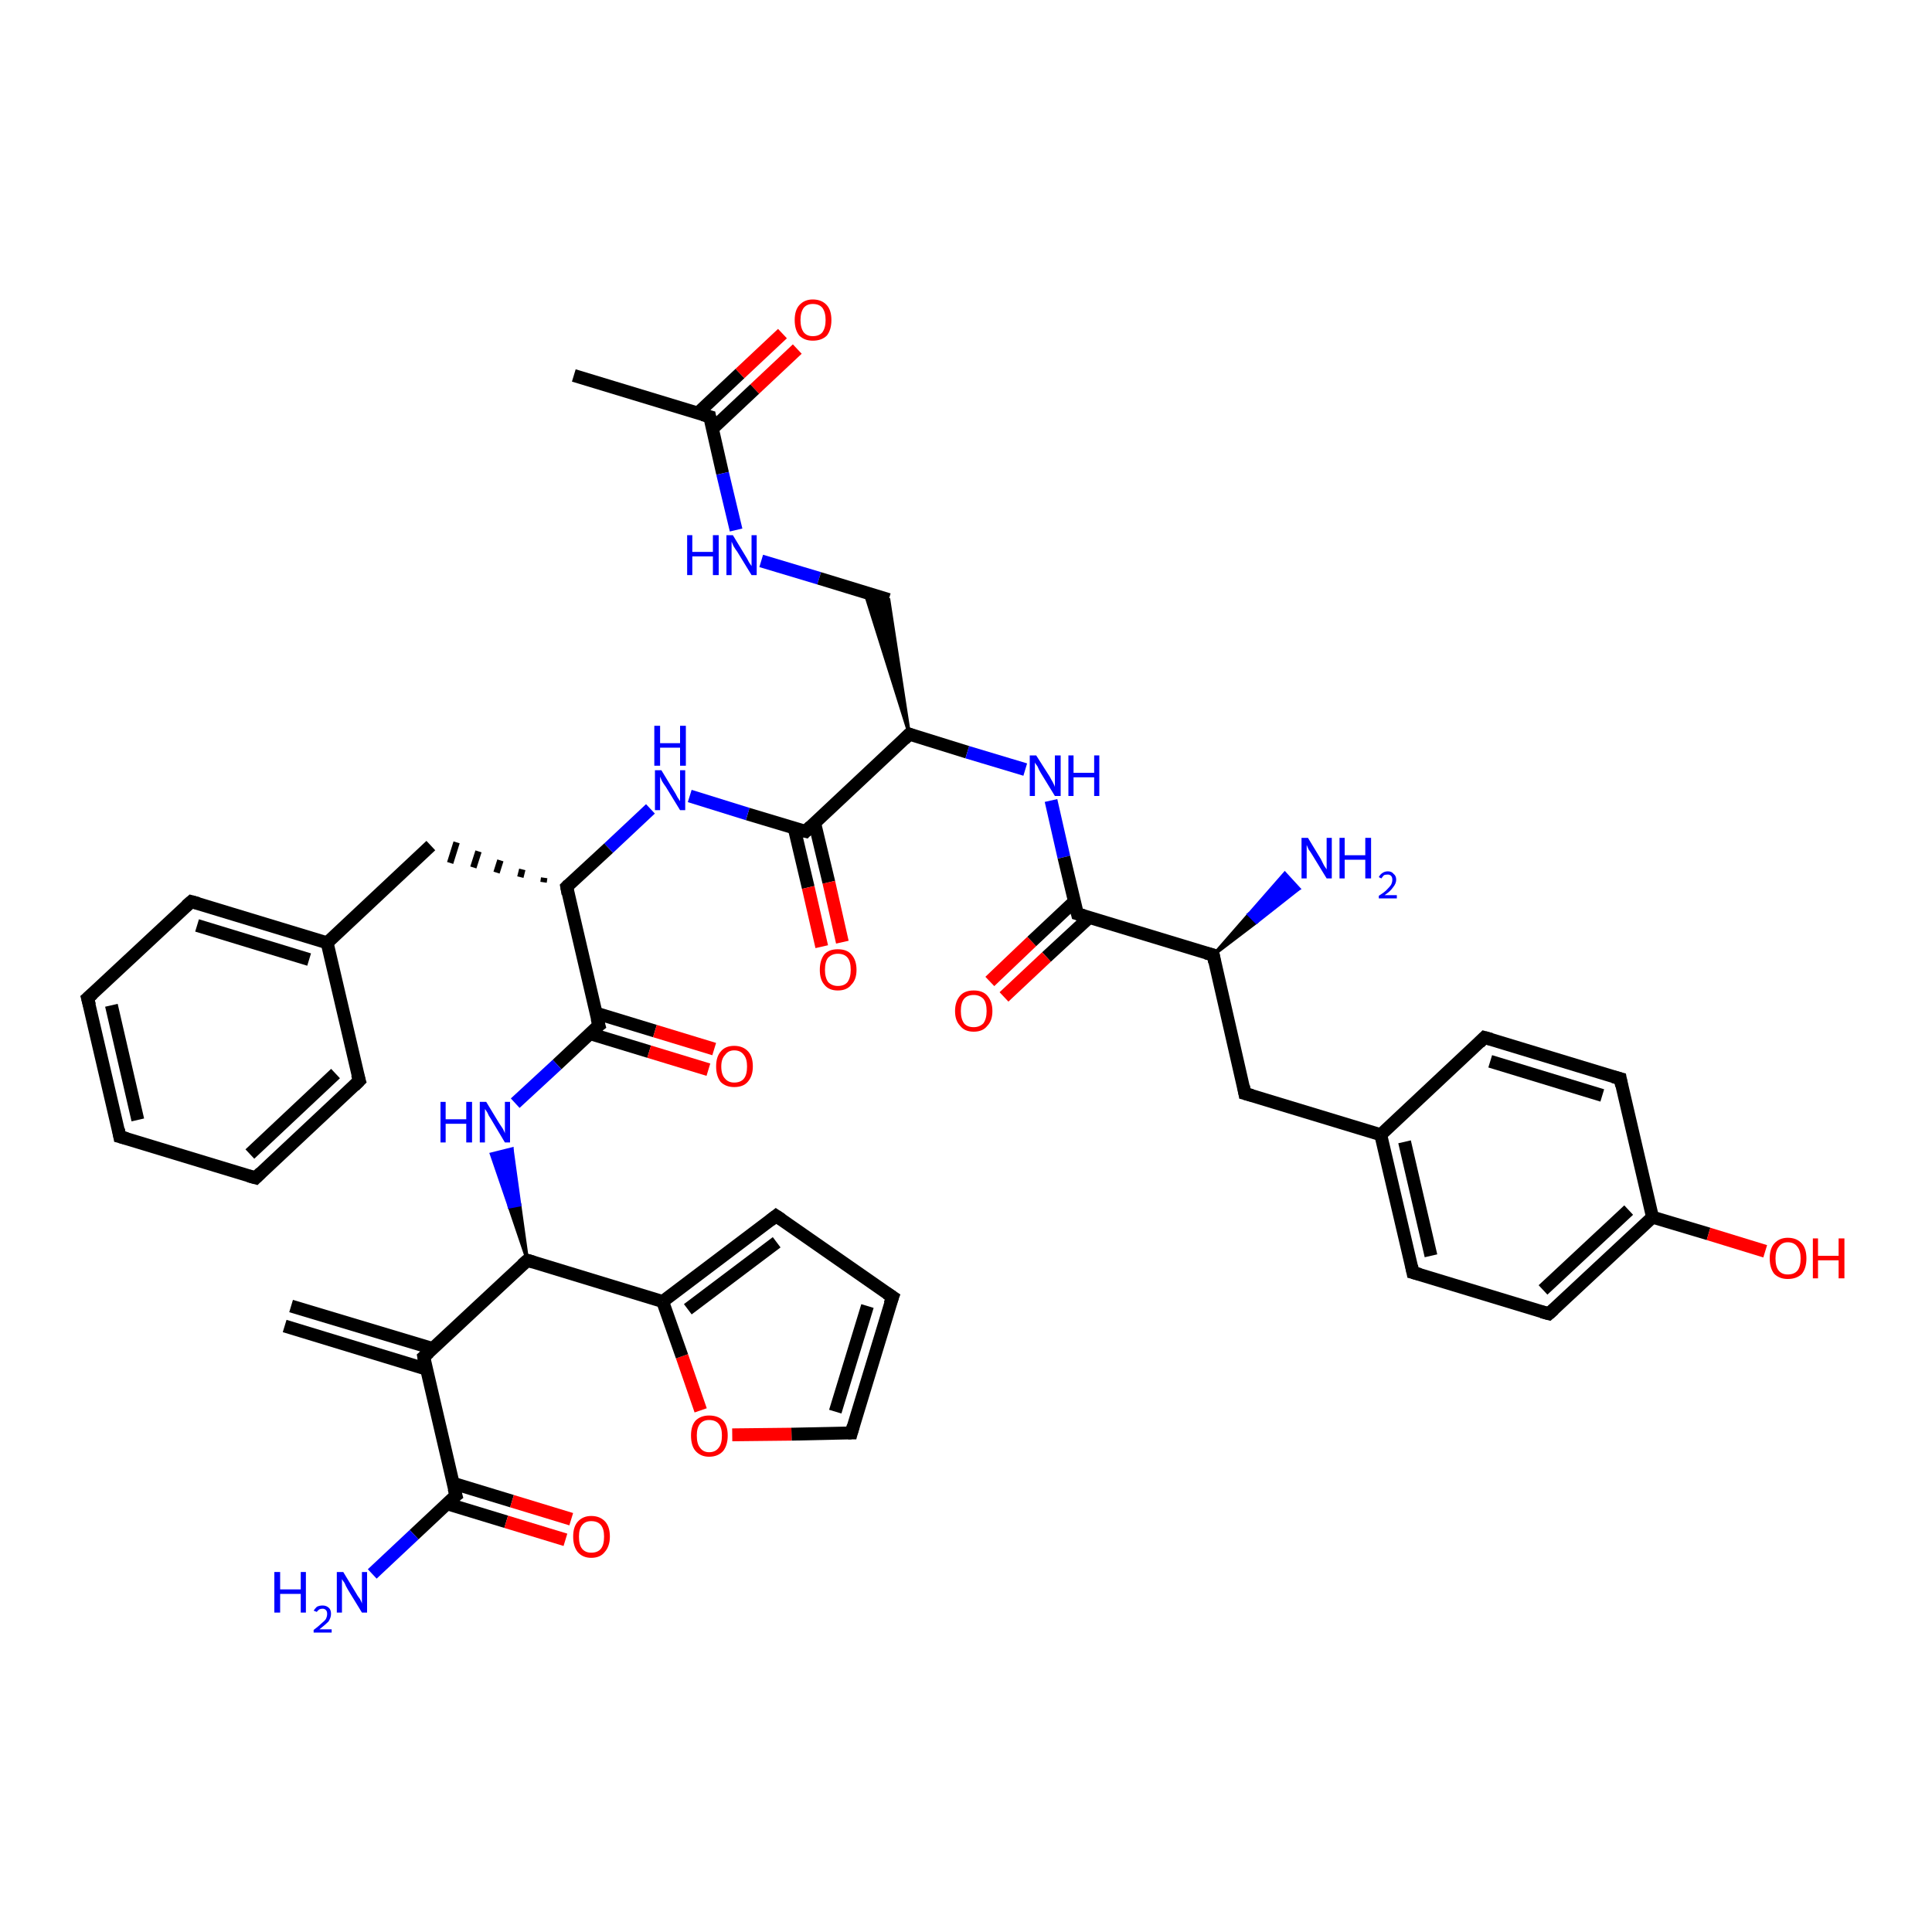 <?xml version='1.0' encoding='iso-8859-1'?>
<svg version='1.1' baseProfile='full'
              xmlns='http://www.w3.org/2000/svg'
                      xmlns:rdkit='http://www.rdkit.org/xml'
                      xmlns:xlink='http://www.w3.org/1999/xlink'
                  xml:space='preserve'
width='300px' height='300px' viewBox='0 0 300 300'>
<!-- END OF HEADER -->
<rect style='opacity:1.0;fill:#FFFFFF;stroke:none' width='300.0' height='300.0' x='0.0' y='0.0'> </rect>
<path class='bond-0 atom-0 atom-1' d='M 89.1,58.3 L 110.2,64.7' style='fill:none;fill-rule:evenodd;stroke:#000000;stroke-width:2.0px;stroke-linecap:butt;stroke-linejoin:miter;stroke-opacity:1' />
<path class='bond-1 atom-1 atom-2' d='M 110.6,66.6 L 117.2,60.4' style='fill:none;fill-rule:evenodd;stroke:#000000;stroke-width:2.0px;stroke-linecap:butt;stroke-linejoin:miter;stroke-opacity:1' />
<path class='bond-1 atom-1 atom-2' d='M 117.2,60.4 L 123.8,54.2' style='fill:none;fill-rule:evenodd;stroke:#FF0000;stroke-width:2.0px;stroke-linecap:butt;stroke-linejoin:miter;stroke-opacity:1' />
<path class='bond-1 atom-1 atom-2' d='M 108.3,64.2 L 114.9,58.0' style='fill:none;fill-rule:evenodd;stroke:#000000;stroke-width:2.0px;stroke-linecap:butt;stroke-linejoin:miter;stroke-opacity:1' />
<path class='bond-1 atom-1 atom-2' d='M 114.9,58.0 L 121.5,51.8' style='fill:none;fill-rule:evenodd;stroke:#FF0000;stroke-width:2.0px;stroke-linecap:butt;stroke-linejoin:miter;stroke-opacity:1' />
<path class='bond-2 atom-1 atom-3' d='M 110.2,64.7 L 112.2,73.5' style='fill:none;fill-rule:evenodd;stroke:#000000;stroke-width:2.0px;stroke-linecap:butt;stroke-linejoin:miter;stroke-opacity:1' />
<path class='bond-2 atom-1 atom-3' d='M 112.2,73.5 L 114.3,82.3' style='fill:none;fill-rule:evenodd;stroke:#0000FF;stroke-width:2.0px;stroke-linecap:butt;stroke-linejoin:miter;stroke-opacity:1' />
<path class='bond-3 atom-3 atom-4' d='M 118.2,87.1 L 127.2,89.8' style='fill:none;fill-rule:evenodd;stroke:#0000FF;stroke-width:2.0px;stroke-linecap:butt;stroke-linejoin:miter;stroke-opacity:1' />
<path class='bond-3 atom-3 atom-4' d='M 127.2,89.8 L 138.0,93.1' style='fill:none;fill-rule:evenodd;stroke:#000000;stroke-width:2.0px;stroke-linecap:butt;stroke-linejoin:miter;stroke-opacity:1' />
<path class='bond-4 atom-5 atom-4' d='M 141.2,114.0 L 134.3,92.0 L 138.0,93.1 Z' style='fill:#000000;fill-rule:evenodd;fill-opacity:1;stroke:#000000;stroke-width:0.5px;stroke-linecap:butt;stroke-linejoin:miter;stroke-opacity:1;' />
<path class='bond-5 atom-5 atom-6' d='M 141.2,114.0 L 150.2,116.8' style='fill:none;fill-rule:evenodd;stroke:#000000;stroke-width:2.0px;stroke-linecap:butt;stroke-linejoin:miter;stroke-opacity:1' />
<path class='bond-5 atom-5 atom-6' d='M 150.2,116.8 L 159.2,119.5' style='fill:none;fill-rule:evenodd;stroke:#0000FF;stroke-width:2.0px;stroke-linecap:butt;stroke-linejoin:miter;stroke-opacity:1' />
<path class='bond-6 atom-6 atom-7' d='M 163.2,124.3 L 165.2,133.1' style='fill:none;fill-rule:evenodd;stroke:#0000FF;stroke-width:2.0px;stroke-linecap:butt;stroke-linejoin:miter;stroke-opacity:1' />
<path class='bond-6 atom-6 atom-7' d='M 165.2,133.1 L 167.3,141.9' style='fill:none;fill-rule:evenodd;stroke:#000000;stroke-width:2.0px;stroke-linecap:butt;stroke-linejoin:miter;stroke-opacity:1' />
<path class='bond-7 atom-7 atom-8' d='M 166.8,140.0 L 160.2,146.2' style='fill:none;fill-rule:evenodd;stroke:#000000;stroke-width:2.0px;stroke-linecap:butt;stroke-linejoin:miter;stroke-opacity:1' />
<path class='bond-7 atom-7 atom-8' d='M 160.2,146.2 L 153.7,152.4' style='fill:none;fill-rule:evenodd;stroke:#FF0000;stroke-width:2.0px;stroke-linecap:butt;stroke-linejoin:miter;stroke-opacity:1' />
<path class='bond-7 atom-7 atom-8' d='M 169.1,142.5 L 162.5,148.6' style='fill:none;fill-rule:evenodd;stroke:#000000;stroke-width:2.0px;stroke-linecap:butt;stroke-linejoin:miter;stroke-opacity:1' />
<path class='bond-7 atom-7 atom-8' d='M 162.5,148.6 L 155.9,154.8' style='fill:none;fill-rule:evenodd;stroke:#FF0000;stroke-width:2.0px;stroke-linecap:butt;stroke-linejoin:miter;stroke-opacity:1' />
<path class='bond-8 atom-7 atom-9' d='M 167.3,141.9 L 188.4,148.3' style='fill:none;fill-rule:evenodd;stroke:#000000;stroke-width:2.0px;stroke-linecap:butt;stroke-linejoin:miter;stroke-opacity:1' />
<path class='bond-9 atom-9 atom-10' d='M 188.4,148.3 L 193.9,142.0 L 195.1,143.2 Z' style='fill:#000000;fill-rule:evenodd;fill-opacity:1;stroke:#000000;stroke-width:0.5px;stroke-linecap:butt;stroke-linejoin:miter;stroke-opacity:1;' />
<path class='bond-9 atom-9 atom-10' d='M 193.9,142.0 L 201.7,138.0 L 199.5,135.6 Z' style='fill:#0000FF;fill-rule:evenodd;fill-opacity:1;stroke:#0000FF;stroke-width:0.5px;stroke-linecap:butt;stroke-linejoin:miter;stroke-opacity:1;' />
<path class='bond-9 atom-9 atom-10' d='M 193.9,142.0 L 195.1,143.2 L 201.7,138.0 Z' style='fill:#0000FF;fill-rule:evenodd;fill-opacity:1;stroke:#0000FF;stroke-width:0.5px;stroke-linecap:butt;stroke-linejoin:miter;stroke-opacity:1;' />
<path class='bond-10 atom-9 atom-11' d='M 188.4,148.3 L 193.3,169.8' style='fill:none;fill-rule:evenodd;stroke:#000000;stroke-width:2.0px;stroke-linecap:butt;stroke-linejoin:miter;stroke-opacity:1' />
<path class='bond-11 atom-11 atom-12' d='M 193.3,169.8 L 214.4,176.2' style='fill:none;fill-rule:evenodd;stroke:#000000;stroke-width:2.0px;stroke-linecap:butt;stroke-linejoin:miter;stroke-opacity:1' />
<path class='bond-12 atom-12 atom-13' d='M 214.4,176.2 L 219.4,197.6' style='fill:none;fill-rule:evenodd;stroke:#000000;stroke-width:2.0px;stroke-linecap:butt;stroke-linejoin:miter;stroke-opacity:1' />
<path class='bond-12 atom-12 atom-13' d='M 218.1,177.3 L 222.2,195.0' style='fill:none;fill-rule:evenodd;stroke:#000000;stroke-width:2.0px;stroke-linecap:butt;stroke-linejoin:miter;stroke-opacity:1' />
<path class='bond-13 atom-13 atom-14' d='M 219.4,197.6 L 240.5,204.0' style='fill:none;fill-rule:evenodd;stroke:#000000;stroke-width:2.0px;stroke-linecap:butt;stroke-linejoin:miter;stroke-opacity:1' />
<path class='bond-14 atom-14 atom-15' d='M 240.5,204.0 L 256.6,189.0' style='fill:none;fill-rule:evenodd;stroke:#000000;stroke-width:2.0px;stroke-linecap:butt;stroke-linejoin:miter;stroke-opacity:1' />
<path class='bond-14 atom-14 atom-15' d='M 239.6,200.3 L 252.9,187.9' style='fill:none;fill-rule:evenodd;stroke:#000000;stroke-width:2.0px;stroke-linecap:butt;stroke-linejoin:miter;stroke-opacity:1' />
<path class='bond-15 atom-15 atom-16' d='M 256.6,189.0 L 265.3,191.6' style='fill:none;fill-rule:evenodd;stroke:#000000;stroke-width:2.0px;stroke-linecap:butt;stroke-linejoin:miter;stroke-opacity:1' />
<path class='bond-15 atom-15 atom-16' d='M 265.3,191.6 L 274.1,194.3' style='fill:none;fill-rule:evenodd;stroke:#FF0000;stroke-width:2.0px;stroke-linecap:butt;stroke-linejoin:miter;stroke-opacity:1' />
<path class='bond-16 atom-15 atom-17' d='M 256.6,189.0 L 251.6,167.5' style='fill:none;fill-rule:evenodd;stroke:#000000;stroke-width:2.0px;stroke-linecap:butt;stroke-linejoin:miter;stroke-opacity:1' />
<path class='bond-17 atom-17 atom-18' d='M 251.6,167.5 L 230.5,161.1' style='fill:none;fill-rule:evenodd;stroke:#000000;stroke-width:2.0px;stroke-linecap:butt;stroke-linejoin:miter;stroke-opacity:1' />
<path class='bond-17 atom-17 atom-18' d='M 248.8,170.1 L 231.4,164.8' style='fill:none;fill-rule:evenodd;stroke:#000000;stroke-width:2.0px;stroke-linecap:butt;stroke-linejoin:miter;stroke-opacity:1' />
<path class='bond-18 atom-5 atom-19' d='M 141.2,114.0 L 125.1,129.1' style='fill:none;fill-rule:evenodd;stroke:#000000;stroke-width:2.0px;stroke-linecap:butt;stroke-linejoin:miter;stroke-opacity:1' />
<path class='bond-19 atom-19 atom-20' d='M 123.3,128.5 L 125.5,137.8' style='fill:none;fill-rule:evenodd;stroke:#000000;stroke-width:2.0px;stroke-linecap:butt;stroke-linejoin:miter;stroke-opacity:1' />
<path class='bond-19 atom-19 atom-20' d='M 125.5,137.8 L 127.6,147.0' style='fill:none;fill-rule:evenodd;stroke:#FF0000;stroke-width:2.0px;stroke-linecap:butt;stroke-linejoin:miter;stroke-opacity:1' />
<path class='bond-19 atom-19 atom-20' d='M 126.5,127.8 L 128.7,137.0' style='fill:none;fill-rule:evenodd;stroke:#000000;stroke-width:2.0px;stroke-linecap:butt;stroke-linejoin:miter;stroke-opacity:1' />
<path class='bond-19 atom-19 atom-20' d='M 128.7,137.0 L 130.8,146.3' style='fill:none;fill-rule:evenodd;stroke:#FF0000;stroke-width:2.0px;stroke-linecap:butt;stroke-linejoin:miter;stroke-opacity:1' />
<path class='bond-20 atom-19 atom-21' d='M 125.1,129.1 L 116.1,126.4' style='fill:none;fill-rule:evenodd;stroke:#000000;stroke-width:2.0px;stroke-linecap:butt;stroke-linejoin:miter;stroke-opacity:1' />
<path class='bond-20 atom-19 atom-21' d='M 116.1,126.4 L 107.1,123.6' style='fill:none;fill-rule:evenodd;stroke:#0000FF;stroke-width:2.0px;stroke-linecap:butt;stroke-linejoin:miter;stroke-opacity:1' />
<path class='bond-21 atom-21 atom-22' d='M 101.0,125.6 L 94.5,131.7' style='fill:none;fill-rule:evenodd;stroke:#0000FF;stroke-width:2.0px;stroke-linecap:butt;stroke-linejoin:miter;stroke-opacity:1' />
<path class='bond-21 atom-21 atom-22' d='M 94.5,131.7 L 88.0,137.7' style='fill:none;fill-rule:evenodd;stroke:#000000;stroke-width:2.0px;stroke-linecap:butt;stroke-linejoin:miter;stroke-opacity:1' />
<path class='bond-22 atom-22 atom-23' d='M 84.5,136.3 L 84.4,137.0' style='fill:none;fill-rule:evenodd;stroke:#000000;stroke-width:1.0px;stroke-linecap:butt;stroke-linejoin:miter;stroke-opacity:1' />
<path class='bond-22 atom-22 atom-23' d='M 81.1,135.0 L 80.8,136.2' style='fill:none;fill-rule:evenodd;stroke:#000000;stroke-width:1.0px;stroke-linecap:butt;stroke-linejoin:miter;stroke-opacity:1' />
<path class='bond-22 atom-22 atom-23' d='M 77.7,133.6 L 77.1,135.5' style='fill:none;fill-rule:evenodd;stroke:#000000;stroke-width:1.0px;stroke-linecap:butt;stroke-linejoin:miter;stroke-opacity:1' />
<path class='bond-22 atom-22 atom-23' d='M 74.3,132.2 L 73.5,134.7' style='fill:none;fill-rule:evenodd;stroke:#000000;stroke-width:1.0px;stroke-linecap:butt;stroke-linejoin:miter;stroke-opacity:1' />
<path class='bond-22 atom-22 atom-23' d='M 70.9,130.8 L 69.9,134.0' style='fill:none;fill-rule:evenodd;stroke:#000000;stroke-width:1.0px;stroke-linecap:butt;stroke-linejoin:miter;stroke-opacity:1' />
<path class='bond-23 atom-23 atom-24' d='M 66.9,131.3 L 50.8,146.4' style='fill:none;fill-rule:evenodd;stroke:#000000;stroke-width:2.0px;stroke-linecap:butt;stroke-linejoin:miter;stroke-opacity:1' />
<path class='bond-24 atom-24 atom-25' d='M 50.8,146.4 L 29.7,140.0' style='fill:none;fill-rule:evenodd;stroke:#000000;stroke-width:2.0px;stroke-linecap:butt;stroke-linejoin:miter;stroke-opacity:1' />
<path class='bond-24 atom-24 atom-25' d='M 48.0,149.0 L 30.6,143.7' style='fill:none;fill-rule:evenodd;stroke:#000000;stroke-width:2.0px;stroke-linecap:butt;stroke-linejoin:miter;stroke-opacity:1' />
<path class='bond-25 atom-25 atom-26' d='M 29.7,140.0 L 13.6,155.0' style='fill:none;fill-rule:evenodd;stroke:#000000;stroke-width:2.0px;stroke-linecap:butt;stroke-linejoin:miter;stroke-opacity:1' />
<path class='bond-26 atom-26 atom-27' d='M 13.6,155.0 L 18.6,176.5' style='fill:none;fill-rule:evenodd;stroke:#000000;stroke-width:2.0px;stroke-linecap:butt;stroke-linejoin:miter;stroke-opacity:1' />
<path class='bond-26 atom-26 atom-27' d='M 17.3,156.1 L 21.4,173.9' style='fill:none;fill-rule:evenodd;stroke:#000000;stroke-width:2.0px;stroke-linecap:butt;stroke-linejoin:miter;stroke-opacity:1' />
<path class='bond-27 atom-27 atom-28' d='M 18.6,176.5 L 39.7,182.9' style='fill:none;fill-rule:evenodd;stroke:#000000;stroke-width:2.0px;stroke-linecap:butt;stroke-linejoin:miter;stroke-opacity:1' />
<path class='bond-28 atom-28 atom-29' d='M 39.7,182.9 L 55.8,167.8' style='fill:none;fill-rule:evenodd;stroke:#000000;stroke-width:2.0px;stroke-linecap:butt;stroke-linejoin:miter;stroke-opacity:1' />
<path class='bond-28 atom-28 atom-29' d='M 38.8,179.2 L 52.1,166.7' style='fill:none;fill-rule:evenodd;stroke:#000000;stroke-width:2.0px;stroke-linecap:butt;stroke-linejoin:miter;stroke-opacity:1' />
<path class='bond-29 atom-22 atom-30' d='M 88.0,137.7 L 93.0,159.2' style='fill:none;fill-rule:evenodd;stroke:#000000;stroke-width:2.0px;stroke-linecap:butt;stroke-linejoin:miter;stroke-opacity:1' />
<path class='bond-30 atom-30 atom-31' d='M 91.6,160.5 L 100.8,163.3' style='fill:none;fill-rule:evenodd;stroke:#000000;stroke-width:2.0px;stroke-linecap:butt;stroke-linejoin:miter;stroke-opacity:1' />
<path class='bond-30 atom-30 atom-31' d='M 100.8,163.3 L 110.0,166.1' style='fill:none;fill-rule:evenodd;stroke:#FF0000;stroke-width:2.0px;stroke-linecap:butt;stroke-linejoin:miter;stroke-opacity:1' />
<path class='bond-30 atom-30 atom-31' d='M 92.5,157.3 L 101.7,160.1' style='fill:none;fill-rule:evenodd;stroke:#000000;stroke-width:2.0px;stroke-linecap:butt;stroke-linejoin:miter;stroke-opacity:1' />
<path class='bond-30 atom-30 atom-31' d='M 101.7,160.1 L 110.9,162.9' style='fill:none;fill-rule:evenodd;stroke:#FF0000;stroke-width:2.0px;stroke-linecap:butt;stroke-linejoin:miter;stroke-opacity:1' />
<path class='bond-31 atom-30 atom-32' d='M 93.0,159.2 L 86.5,165.3' style='fill:none;fill-rule:evenodd;stroke:#000000;stroke-width:2.0px;stroke-linecap:butt;stroke-linejoin:miter;stroke-opacity:1' />
<path class='bond-31 atom-30 atom-32' d='M 86.5,165.3 L 80.0,171.3' style='fill:none;fill-rule:evenodd;stroke:#0000FF;stroke-width:2.0px;stroke-linecap:butt;stroke-linejoin:miter;stroke-opacity:1' />
<path class='bond-32 atom-33 atom-32' d='M 81.9,195.7 L 79.1,187.4 L 80.7,187.1 Z' style='fill:#000000;fill-rule:evenodd;fill-opacity:1;stroke:#000000;stroke-width:0.5px;stroke-linecap:butt;stroke-linejoin:miter;stroke-opacity:1;' />
<path class='bond-32 atom-33 atom-32' d='M 79.1,187.4 L 79.5,178.4 L 76.3,179.2 Z' style='fill:#0000FF;fill-rule:evenodd;fill-opacity:1;stroke:#0000FF;stroke-width:0.5px;stroke-linecap:butt;stroke-linejoin:miter;stroke-opacity:1;' />
<path class='bond-32 atom-33 atom-32' d='M 79.1,187.4 L 80.7,187.1 L 79.5,178.4 Z' style='fill:#0000FF;fill-rule:evenodd;fill-opacity:1;stroke:#0000FF;stroke-width:0.5px;stroke-linecap:butt;stroke-linejoin:miter;stroke-opacity:1;' />
<path class='bond-33 atom-33 atom-34' d='M 81.9,195.7 L 65.8,210.7' style='fill:none;fill-rule:evenodd;stroke:#000000;stroke-width:2.0px;stroke-linecap:butt;stroke-linejoin:miter;stroke-opacity:1' />
<path class='bond-34 atom-34 atom-35' d='M 67.2,209.4 L 45.2,202.8' style='fill:none;fill-rule:evenodd;stroke:#000000;stroke-width:2.0px;stroke-linecap:butt;stroke-linejoin:miter;stroke-opacity:1' />
<path class='bond-34 atom-34 atom-35' d='M 66.2,212.6 L 44.2,205.9' style='fill:none;fill-rule:evenodd;stroke:#000000;stroke-width:2.0px;stroke-linecap:butt;stroke-linejoin:miter;stroke-opacity:1' />
<path class='bond-35 atom-34 atom-36' d='M 65.8,210.7 L 70.8,232.2' style='fill:none;fill-rule:evenodd;stroke:#000000;stroke-width:2.0px;stroke-linecap:butt;stroke-linejoin:miter;stroke-opacity:1' />
<path class='bond-36 atom-36 atom-37' d='M 70.8,232.2 L 64.3,238.3' style='fill:none;fill-rule:evenodd;stroke:#000000;stroke-width:2.0px;stroke-linecap:butt;stroke-linejoin:miter;stroke-opacity:1' />
<path class='bond-36 atom-36 atom-37' d='M 64.3,238.3 L 57.8,244.4' style='fill:none;fill-rule:evenodd;stroke:#0000FF;stroke-width:2.0px;stroke-linecap:butt;stroke-linejoin:miter;stroke-opacity:1' />
<path class='bond-37 atom-36 atom-38' d='M 69.4,233.5 L 78.6,236.3' style='fill:none;fill-rule:evenodd;stroke:#000000;stroke-width:2.0px;stroke-linecap:butt;stroke-linejoin:miter;stroke-opacity:1' />
<path class='bond-37 atom-36 atom-38' d='M 78.6,236.3 L 87.8,239.1' style='fill:none;fill-rule:evenodd;stroke:#FF0000;stroke-width:2.0px;stroke-linecap:butt;stroke-linejoin:miter;stroke-opacity:1' />
<path class='bond-37 atom-36 atom-38' d='M 70.3,230.3 L 79.5,233.1' style='fill:none;fill-rule:evenodd;stroke:#000000;stroke-width:2.0px;stroke-linecap:butt;stroke-linejoin:miter;stroke-opacity:1' />
<path class='bond-37 atom-36 atom-38' d='M 79.5,233.1 L 88.7,235.9' style='fill:none;fill-rule:evenodd;stroke:#FF0000;stroke-width:2.0px;stroke-linecap:butt;stroke-linejoin:miter;stroke-opacity:1' />
<path class='bond-38 atom-33 atom-39' d='M 81.9,195.7 L 102.9,202.1' style='fill:none;fill-rule:evenodd;stroke:#000000;stroke-width:2.0px;stroke-linecap:butt;stroke-linejoin:miter;stroke-opacity:1' />
<path class='bond-39 atom-39 atom-40' d='M 102.9,202.1 L 120.5,188.8' style='fill:none;fill-rule:evenodd;stroke:#000000;stroke-width:2.0px;stroke-linecap:butt;stroke-linejoin:miter;stroke-opacity:1' />
<path class='bond-39 atom-39 atom-40' d='M 106.8,203.3 L 120.6,192.9' style='fill:none;fill-rule:evenodd;stroke:#000000;stroke-width:2.0px;stroke-linecap:butt;stroke-linejoin:miter;stroke-opacity:1' />
<path class='bond-40 atom-40 atom-41' d='M 120.5,188.8 L 138.6,201.4' style='fill:none;fill-rule:evenodd;stroke:#000000;stroke-width:2.0px;stroke-linecap:butt;stroke-linejoin:miter;stroke-opacity:1' />
<path class='bond-41 atom-41 atom-42' d='M 138.6,201.4 L 132.2,222.5' style='fill:none;fill-rule:evenodd;stroke:#000000;stroke-width:2.0px;stroke-linecap:butt;stroke-linejoin:miter;stroke-opacity:1' />
<path class='bond-41 atom-41 atom-42' d='M 134.7,202.8 L 129.7,219.2' style='fill:none;fill-rule:evenodd;stroke:#000000;stroke-width:2.0px;stroke-linecap:butt;stroke-linejoin:miter;stroke-opacity:1' />
<path class='bond-42 atom-42 atom-43' d='M 132.2,222.5 L 122.9,222.7' style='fill:none;fill-rule:evenodd;stroke:#000000;stroke-width:2.0px;stroke-linecap:butt;stroke-linejoin:miter;stroke-opacity:1' />
<path class='bond-42 atom-42 atom-43' d='M 122.9,222.7 L 113.7,222.8' style='fill:none;fill-rule:evenodd;stroke:#FF0000;stroke-width:2.0px;stroke-linecap:butt;stroke-linejoin:miter;stroke-opacity:1' />
<path class='bond-43 atom-18 atom-12' d='M 230.5,161.1 L 214.4,176.2' style='fill:none;fill-rule:evenodd;stroke:#000000;stroke-width:2.0px;stroke-linecap:butt;stroke-linejoin:miter;stroke-opacity:1' />
<path class='bond-44 atom-29 atom-24' d='M 55.8,167.8 L 50.8,146.4' style='fill:none;fill-rule:evenodd;stroke:#000000;stroke-width:2.0px;stroke-linecap:butt;stroke-linejoin:miter;stroke-opacity:1' />
<path class='bond-45 atom-43 atom-39' d='M 108.8,219.0 L 105.9,210.6' style='fill:none;fill-rule:evenodd;stroke:#FF0000;stroke-width:2.0px;stroke-linecap:butt;stroke-linejoin:miter;stroke-opacity:1' />
<path class='bond-45 atom-43 atom-39' d='M 105.9,210.6 L 102.9,202.1' style='fill:none;fill-rule:evenodd;stroke:#000000;stroke-width:2.0px;stroke-linecap:butt;stroke-linejoin:miter;stroke-opacity:1' />
<path d='M 109.1,64.4 L 110.2,64.7 L 110.3,65.2' style='fill:none;stroke:#000000;stroke-width:2.0px;stroke-linecap:butt;stroke-linejoin:miter;stroke-opacity:1;' />
<path d='M 141.7,114.2 L 141.2,114.0 L 140.4,114.8' style='fill:none;stroke:#000000;stroke-width:2.0px;stroke-linecap:butt;stroke-linejoin:miter;stroke-opacity:1;' />
<path d='M 167.2,141.5 L 167.3,141.9 L 168.3,142.2' style='fill:none;stroke:#000000;stroke-width:2.0px;stroke-linecap:butt;stroke-linejoin:miter;stroke-opacity:1;' />
<path d='M 187.3,148.0 L 188.4,148.3 L 188.6,149.4' style='fill:none;stroke:#000000;stroke-width:2.0px;stroke-linecap:butt;stroke-linejoin:miter;stroke-opacity:1;' />
<path d='M 193.1,168.7 L 193.3,169.8 L 194.4,170.1' style='fill:none;stroke:#000000;stroke-width:2.0px;stroke-linecap:butt;stroke-linejoin:miter;stroke-opacity:1;' />
<path d='M 219.2,196.6 L 219.4,197.6 L 220.5,197.9' style='fill:none;stroke:#000000;stroke-width:2.0px;stroke-linecap:butt;stroke-linejoin:miter;stroke-opacity:1;' />
<path d='M 239.4,203.7 L 240.5,204.0 L 241.3,203.3' style='fill:none;stroke:#000000;stroke-width:2.0px;stroke-linecap:butt;stroke-linejoin:miter;stroke-opacity:1;' />
<path d='M 251.8,168.6 L 251.6,167.5 L 250.5,167.2' style='fill:none;stroke:#000000;stroke-width:2.0px;stroke-linecap:butt;stroke-linejoin:miter;stroke-opacity:1;' />
<path d='M 231.6,161.4 L 230.5,161.1 L 229.7,161.9' style='fill:none;stroke:#000000;stroke-width:2.0px;stroke-linecap:butt;stroke-linejoin:miter;stroke-opacity:1;' />
<path d='M 125.9,128.3 L 125.1,129.1 L 124.7,129.0' style='fill:none;stroke:#000000;stroke-width:2.0px;stroke-linecap:butt;stroke-linejoin:miter;stroke-opacity:1;' />
<path d='M 88.3,137.4 L 88.0,137.7 L 88.2,138.8' style='fill:none;stroke:#000000;stroke-width:2.0px;stroke-linecap:butt;stroke-linejoin:miter;stroke-opacity:1;' />
<path d='M 30.8,140.3 L 29.7,140.0 L 28.9,140.7' style='fill:none;stroke:#000000;stroke-width:2.0px;stroke-linecap:butt;stroke-linejoin:miter;stroke-opacity:1;' />
<path d='M 14.4,154.3 L 13.6,155.0 L 13.9,156.1' style='fill:none;stroke:#000000;stroke-width:2.0px;stroke-linecap:butt;stroke-linejoin:miter;stroke-opacity:1;' />
<path d='M 18.4,175.4 L 18.6,176.5 L 19.7,176.8' style='fill:none;stroke:#000000;stroke-width:2.0px;stroke-linecap:butt;stroke-linejoin:miter;stroke-opacity:1;' />
<path d='M 38.6,182.6 L 39.7,182.9 L 40.5,182.1' style='fill:none;stroke:#000000;stroke-width:2.0px;stroke-linecap:butt;stroke-linejoin:miter;stroke-opacity:1;' />
<path d='M 55.0,168.6 L 55.8,167.8 L 55.5,166.8' style='fill:none;stroke:#000000;stroke-width:2.0px;stroke-linecap:butt;stroke-linejoin:miter;stroke-opacity:1;' />
<path d='M 92.7,158.1 L 93.0,159.2 L 92.6,159.5' style='fill:none;stroke:#000000;stroke-width:2.0px;stroke-linecap:butt;stroke-linejoin:miter;stroke-opacity:1;' />
<path d='M 81.1,196.4 L 81.9,195.7 L 82.9,196.0' style='fill:none;stroke:#000000;stroke-width:2.0px;stroke-linecap:butt;stroke-linejoin:miter;stroke-opacity:1;' />
<path d='M 66.6,210.0 L 65.8,210.7 L 66.0,211.8' style='fill:none;stroke:#000000;stroke-width:2.0px;stroke-linecap:butt;stroke-linejoin:miter;stroke-opacity:1;' />
<path d='M 70.5,231.1 L 70.8,232.2 L 70.4,232.5' style='fill:none;stroke:#000000;stroke-width:2.0px;stroke-linecap:butt;stroke-linejoin:miter;stroke-opacity:1;' />
<path d='M 119.6,189.5 L 120.5,188.8 L 121.4,189.4' style='fill:none;stroke:#000000;stroke-width:2.0px;stroke-linecap:butt;stroke-linejoin:miter;stroke-opacity:1;' />
<path d='M 137.7,200.8 L 138.6,201.4 L 138.2,202.5' style='fill:none;stroke:#000000;stroke-width:2.0px;stroke-linecap:butt;stroke-linejoin:miter;stroke-opacity:1;' />
<path d='M 132.5,221.4 L 132.2,222.5 L 131.7,222.5' style='fill:none;stroke:#000000;stroke-width:2.0px;stroke-linecap:butt;stroke-linejoin:miter;stroke-opacity:1;' />
<path class='atom-2' d='M 123.4 49.7
Q 123.4 48.2, 124.1 47.4
Q 124.9 46.5, 126.2 46.5
Q 127.6 46.5, 128.4 47.4
Q 129.1 48.2, 129.1 49.7
Q 129.1 51.2, 128.4 52.1
Q 127.6 52.9, 126.2 52.9
Q 124.9 52.9, 124.1 52.1
Q 123.4 51.2, 123.4 49.7
M 126.2 52.2
Q 127.2 52.2, 127.7 51.6
Q 128.2 50.9, 128.2 49.7
Q 128.2 48.5, 127.7 47.8
Q 127.2 47.2, 126.2 47.2
Q 125.3 47.2, 124.8 47.8
Q 124.3 48.5, 124.3 49.7
Q 124.3 50.9, 124.8 51.6
Q 125.3 52.2, 126.2 52.2
' fill='#FF0000'/>
<path class='atom-3' d='M 106.7 83.1
L 107.5 83.1
L 107.5 85.7
L 110.7 85.7
L 110.7 83.1
L 111.6 83.1
L 111.6 89.3
L 110.7 89.3
L 110.7 86.4
L 107.5 86.4
L 107.5 89.3
L 106.7 89.3
L 106.7 83.1
' fill='#0000FF'/>
<path class='atom-3' d='M 113.8 83.1
L 115.8 86.4
Q 116.0 86.7, 116.3 87.3
Q 116.7 87.9, 116.7 87.9
L 116.7 83.1
L 117.5 83.1
L 117.5 89.3
L 116.7 89.3
L 114.5 85.7
Q 114.2 85.3, 113.9 84.8
Q 113.7 84.3, 113.6 84.1
L 113.6 89.3
L 112.8 89.3
L 112.8 83.1
L 113.8 83.1
' fill='#0000FF'/>
<path class='atom-6' d='M 160.9 117.3
L 163.0 120.6
Q 163.2 121.0, 163.5 121.5
Q 163.8 122.1, 163.8 122.2
L 163.8 117.3
L 164.7 117.3
L 164.7 123.6
L 163.8 123.6
L 161.6 120.0
Q 161.3 119.5, 161.1 119.0
Q 160.8 118.6, 160.7 118.4
L 160.7 123.6
L 159.9 123.6
L 159.9 117.3
L 160.9 117.3
' fill='#0000FF'/>
<path class='atom-6' d='M 165.9 117.3
L 166.7 117.3
L 166.7 120.0
L 169.9 120.0
L 169.9 117.3
L 170.7 117.3
L 170.7 123.6
L 169.9 123.6
L 169.9 120.7
L 166.7 120.7
L 166.7 123.6
L 165.9 123.6
L 165.9 117.3
' fill='#0000FF'/>
<path class='atom-8' d='M 148.3 157.0
Q 148.3 155.5, 149.1 154.6
Q 149.8 153.8, 151.2 153.8
Q 152.6 153.8, 153.3 154.6
Q 154.1 155.5, 154.1 157.0
Q 154.1 158.5, 153.3 159.3
Q 152.6 160.2, 151.2 160.2
Q 149.8 160.2, 149.1 159.3
Q 148.3 158.5, 148.3 157.0
M 151.2 159.5
Q 152.1 159.5, 152.7 158.9
Q 153.2 158.2, 153.2 157.0
Q 153.2 155.7, 152.7 155.1
Q 152.1 154.5, 151.2 154.5
Q 150.2 154.5, 149.7 155.1
Q 149.2 155.7, 149.2 157.0
Q 149.2 158.2, 149.7 158.9
Q 150.2 159.5, 151.2 159.5
' fill='#FF0000'/>
<path class='atom-10' d='M 203.1 130.1
L 205.1 133.4
Q 205.3 133.8, 205.6 134.4
Q 206.0 135.0, 206.0 135.0
L 206.0 130.1
L 206.8 130.1
L 206.8 136.4
L 206.0 136.4
L 203.8 132.8
Q 203.5 132.3, 203.2 131.9
Q 203.0 131.4, 202.9 131.2
L 202.9 136.4
L 202.1 136.4
L 202.1 130.1
L 203.1 130.1
' fill='#0000FF'/>
<path class='atom-10' d='M 208.0 130.1
L 208.8 130.1
L 208.8 132.8
L 212.0 132.8
L 212.0 130.1
L 212.9 130.1
L 212.9 136.4
L 212.0 136.4
L 212.0 133.5
L 208.8 133.5
L 208.8 136.4
L 208.0 136.4
L 208.0 130.1
' fill='#0000FF'/>
<path class='atom-10' d='M 214.1 136.2
Q 214.3 135.8, 214.6 135.6
Q 215.0 135.3, 215.5 135.3
Q 216.1 135.3, 216.4 135.7
Q 216.8 136.0, 216.8 136.6
Q 216.8 137.2, 216.3 137.8
Q 215.9 138.4, 215.0 139.0
L 216.9 139.0
L 216.9 139.5
L 214.1 139.5
L 214.1 139.1
Q 214.9 138.6, 215.3 138.2
Q 215.8 137.7, 216.0 137.4
Q 216.2 137.0, 216.2 136.6
Q 216.2 136.2, 216.0 136.0
Q 215.8 135.8, 215.5 135.8
Q 215.1 135.8, 214.9 135.9
Q 214.7 136.1, 214.5 136.4
L 214.1 136.2
' fill='#0000FF'/>
<path class='atom-16' d='M 274.8 195.4
Q 274.8 193.9, 275.5 193.1
Q 276.3 192.2, 277.6 192.2
Q 279.0 192.2, 279.8 193.1
Q 280.5 193.9, 280.5 195.4
Q 280.5 196.9, 279.8 197.8
Q 279.0 198.6, 277.6 198.6
Q 276.3 198.6, 275.5 197.8
Q 274.8 196.9, 274.8 195.4
M 277.6 197.9
Q 278.6 197.9, 279.1 197.3
Q 279.6 196.7, 279.6 195.4
Q 279.6 194.2, 279.1 193.6
Q 278.6 192.9, 277.6 192.9
Q 276.7 192.9, 276.2 193.6
Q 275.7 194.2, 275.7 195.4
Q 275.7 196.7, 276.2 197.3
Q 276.7 197.9, 277.6 197.9
' fill='#FF0000'/>
<path class='atom-16' d='M 281.5 192.3
L 282.3 192.3
L 282.3 195.0
L 285.5 195.0
L 285.5 192.3
L 286.4 192.3
L 286.4 198.5
L 285.5 198.5
L 285.5 195.7
L 282.3 195.7
L 282.3 198.5
L 281.5 198.5
L 281.5 192.3
' fill='#FF0000'/>
<path class='atom-20' d='M 127.3 150.6
Q 127.3 149.1, 128.0 148.2
Q 128.7 147.4, 130.1 147.4
Q 131.5 147.4, 132.2 148.2
Q 133.0 149.1, 133.0 150.6
Q 133.0 152.1, 132.2 152.9
Q 131.5 153.8, 130.1 153.8
Q 128.7 153.8, 128.0 152.9
Q 127.3 152.1, 127.3 150.6
M 130.1 153.1
Q 131.1 153.1, 131.6 152.5
Q 132.1 151.8, 132.1 150.6
Q 132.1 149.3, 131.6 148.7
Q 131.1 148.1, 130.1 148.1
Q 129.2 148.1, 128.6 148.7
Q 128.1 149.3, 128.1 150.6
Q 128.1 151.8, 128.6 152.5
Q 129.2 153.1, 130.1 153.1
' fill='#FF0000'/>
<path class='atom-21' d='M 102.7 119.6
L 104.7 122.9
Q 104.9 123.2, 105.2 123.8
Q 105.6 124.4, 105.6 124.4
L 105.6 119.6
L 106.4 119.6
L 106.4 125.8
L 105.6 125.8
L 103.4 122.2
Q 103.1 121.8, 102.8 121.3
Q 102.6 120.8, 102.5 120.6
L 102.5 125.8
L 101.7 125.8
L 101.7 119.6
L 102.7 119.6
' fill='#0000FF'/>
<path class='atom-21' d='M 101.6 112.7
L 102.5 112.7
L 102.5 115.4
L 105.6 115.4
L 105.6 112.7
L 106.5 112.7
L 106.5 118.9
L 105.6 118.9
L 105.6 116.1
L 102.5 116.1
L 102.5 118.9
L 101.6 118.9
L 101.6 112.7
' fill='#0000FF'/>
<path class='atom-31' d='M 111.2 165.6
Q 111.2 164.1, 111.9 163.3
Q 112.6 162.4, 114.0 162.4
Q 115.4 162.4, 116.2 163.3
Q 116.9 164.1, 116.9 165.6
Q 116.9 167.1, 116.1 168.0
Q 115.4 168.8, 114.0 168.8
Q 112.7 168.8, 111.9 168.0
Q 111.2 167.1, 111.2 165.6
M 114.0 168.1
Q 115.0 168.1, 115.5 167.5
Q 116.0 166.9, 116.0 165.6
Q 116.0 164.4, 115.5 163.8
Q 115.0 163.1, 114.0 163.1
Q 113.1 163.1, 112.6 163.8
Q 112.0 164.4, 112.0 165.6
Q 112.0 166.9, 112.6 167.5
Q 113.1 168.1, 114.0 168.1
' fill='#FF0000'/>
<path class='atom-32' d='M 68.4 171.1
L 69.2 171.1
L 69.2 173.8
L 72.4 173.8
L 72.4 171.1
L 73.3 171.1
L 73.3 177.4
L 72.4 177.4
L 72.4 174.5
L 69.2 174.5
L 69.2 177.4
L 68.4 177.4
L 68.4 171.1
' fill='#0000FF'/>
<path class='atom-32' d='M 75.5 171.1
L 77.5 174.4
Q 77.7 174.7, 78.1 175.3
Q 78.4 175.9, 78.4 176.0
L 78.4 171.1
L 79.2 171.1
L 79.2 177.4
L 78.4 177.4
L 76.2 173.7
Q 75.9 173.3, 75.7 172.8
Q 75.4 172.3, 75.3 172.2
L 75.3 177.4
L 74.5 177.4
L 74.5 171.1
L 75.5 171.1
' fill='#0000FF'/>
<path class='atom-37' d='M 42.6 244.1
L 43.5 244.1
L 43.5 246.8
L 46.7 246.8
L 46.7 244.1
L 47.5 244.1
L 47.5 250.4
L 46.7 250.4
L 46.7 247.5
L 43.5 247.5
L 43.5 250.4
L 42.6 250.4
L 42.6 244.1
' fill='#0000FF'/>
<path class='atom-37' d='M 48.7 250.1
Q 48.9 249.8, 49.2 249.5
Q 49.6 249.3, 50.1 249.3
Q 50.7 249.3, 51.1 249.7
Q 51.4 250.0, 51.4 250.6
Q 51.4 251.2, 51.0 251.8
Q 50.5 252.3, 49.6 253.0
L 51.5 253.0
L 51.5 253.5
L 48.7 253.5
L 48.7 253.1
Q 49.5 252.5, 49.9 252.1
Q 50.4 251.7, 50.6 251.4
Q 50.8 251.0, 50.8 250.6
Q 50.8 250.2, 50.6 250.0
Q 50.4 249.8, 50.1 249.8
Q 49.8 249.8, 49.6 249.9
Q 49.3 250.1, 49.2 250.3
L 48.7 250.1
' fill='#0000FF'/>
<path class='atom-37' d='M 53.3 244.1
L 55.3 247.4
Q 55.5 247.8, 55.9 248.3
Q 56.2 248.9, 56.2 249.0
L 56.2 244.1
L 57.0 244.1
L 57.0 250.4
L 56.2 250.4
L 54.0 246.8
Q 53.7 246.3, 53.5 245.8
Q 53.2 245.4, 53.1 245.2
L 53.1 250.4
L 52.3 250.4
L 52.3 244.1
L 53.3 244.1
' fill='#0000FF'/>
<path class='atom-38' d='M 89.0 238.6
Q 89.0 237.1, 89.7 236.3
Q 90.5 235.4, 91.8 235.4
Q 93.2 235.4, 94.0 236.3
Q 94.7 237.1, 94.7 238.6
Q 94.7 240.1, 93.9 241.0
Q 93.2 241.9, 91.8 241.9
Q 90.5 241.9, 89.7 241.0
Q 89.0 240.1, 89.0 238.6
M 91.8 241.1
Q 92.8 241.1, 93.3 240.5
Q 93.8 239.9, 93.8 238.6
Q 93.8 237.4, 93.3 236.8
Q 92.8 236.2, 91.8 236.2
Q 90.9 236.2, 90.4 236.8
Q 89.9 237.4, 89.9 238.6
Q 89.9 239.9, 90.4 240.5
Q 90.9 241.1, 91.8 241.1
' fill='#FF0000'/>
<path class='atom-43' d='M 107.3 222.9
Q 107.3 221.4, 108.0 220.6
Q 108.8 219.8, 110.1 219.8
Q 111.5 219.8, 112.3 220.6
Q 113.0 221.4, 113.0 222.9
Q 113.0 224.4, 112.3 225.3
Q 111.5 226.2, 110.1 226.2
Q 108.8 226.2, 108.0 225.3
Q 107.3 224.5, 107.3 222.9
M 110.1 225.5
Q 111.1 225.5, 111.6 224.8
Q 112.1 224.2, 112.1 222.9
Q 112.1 221.7, 111.6 221.1
Q 111.1 220.5, 110.1 220.5
Q 109.2 220.5, 108.7 221.1
Q 108.2 221.7, 108.2 222.9
Q 108.2 224.2, 108.7 224.8
Q 109.2 225.5, 110.1 225.5
' fill='#FF0000'/>
</svg>
